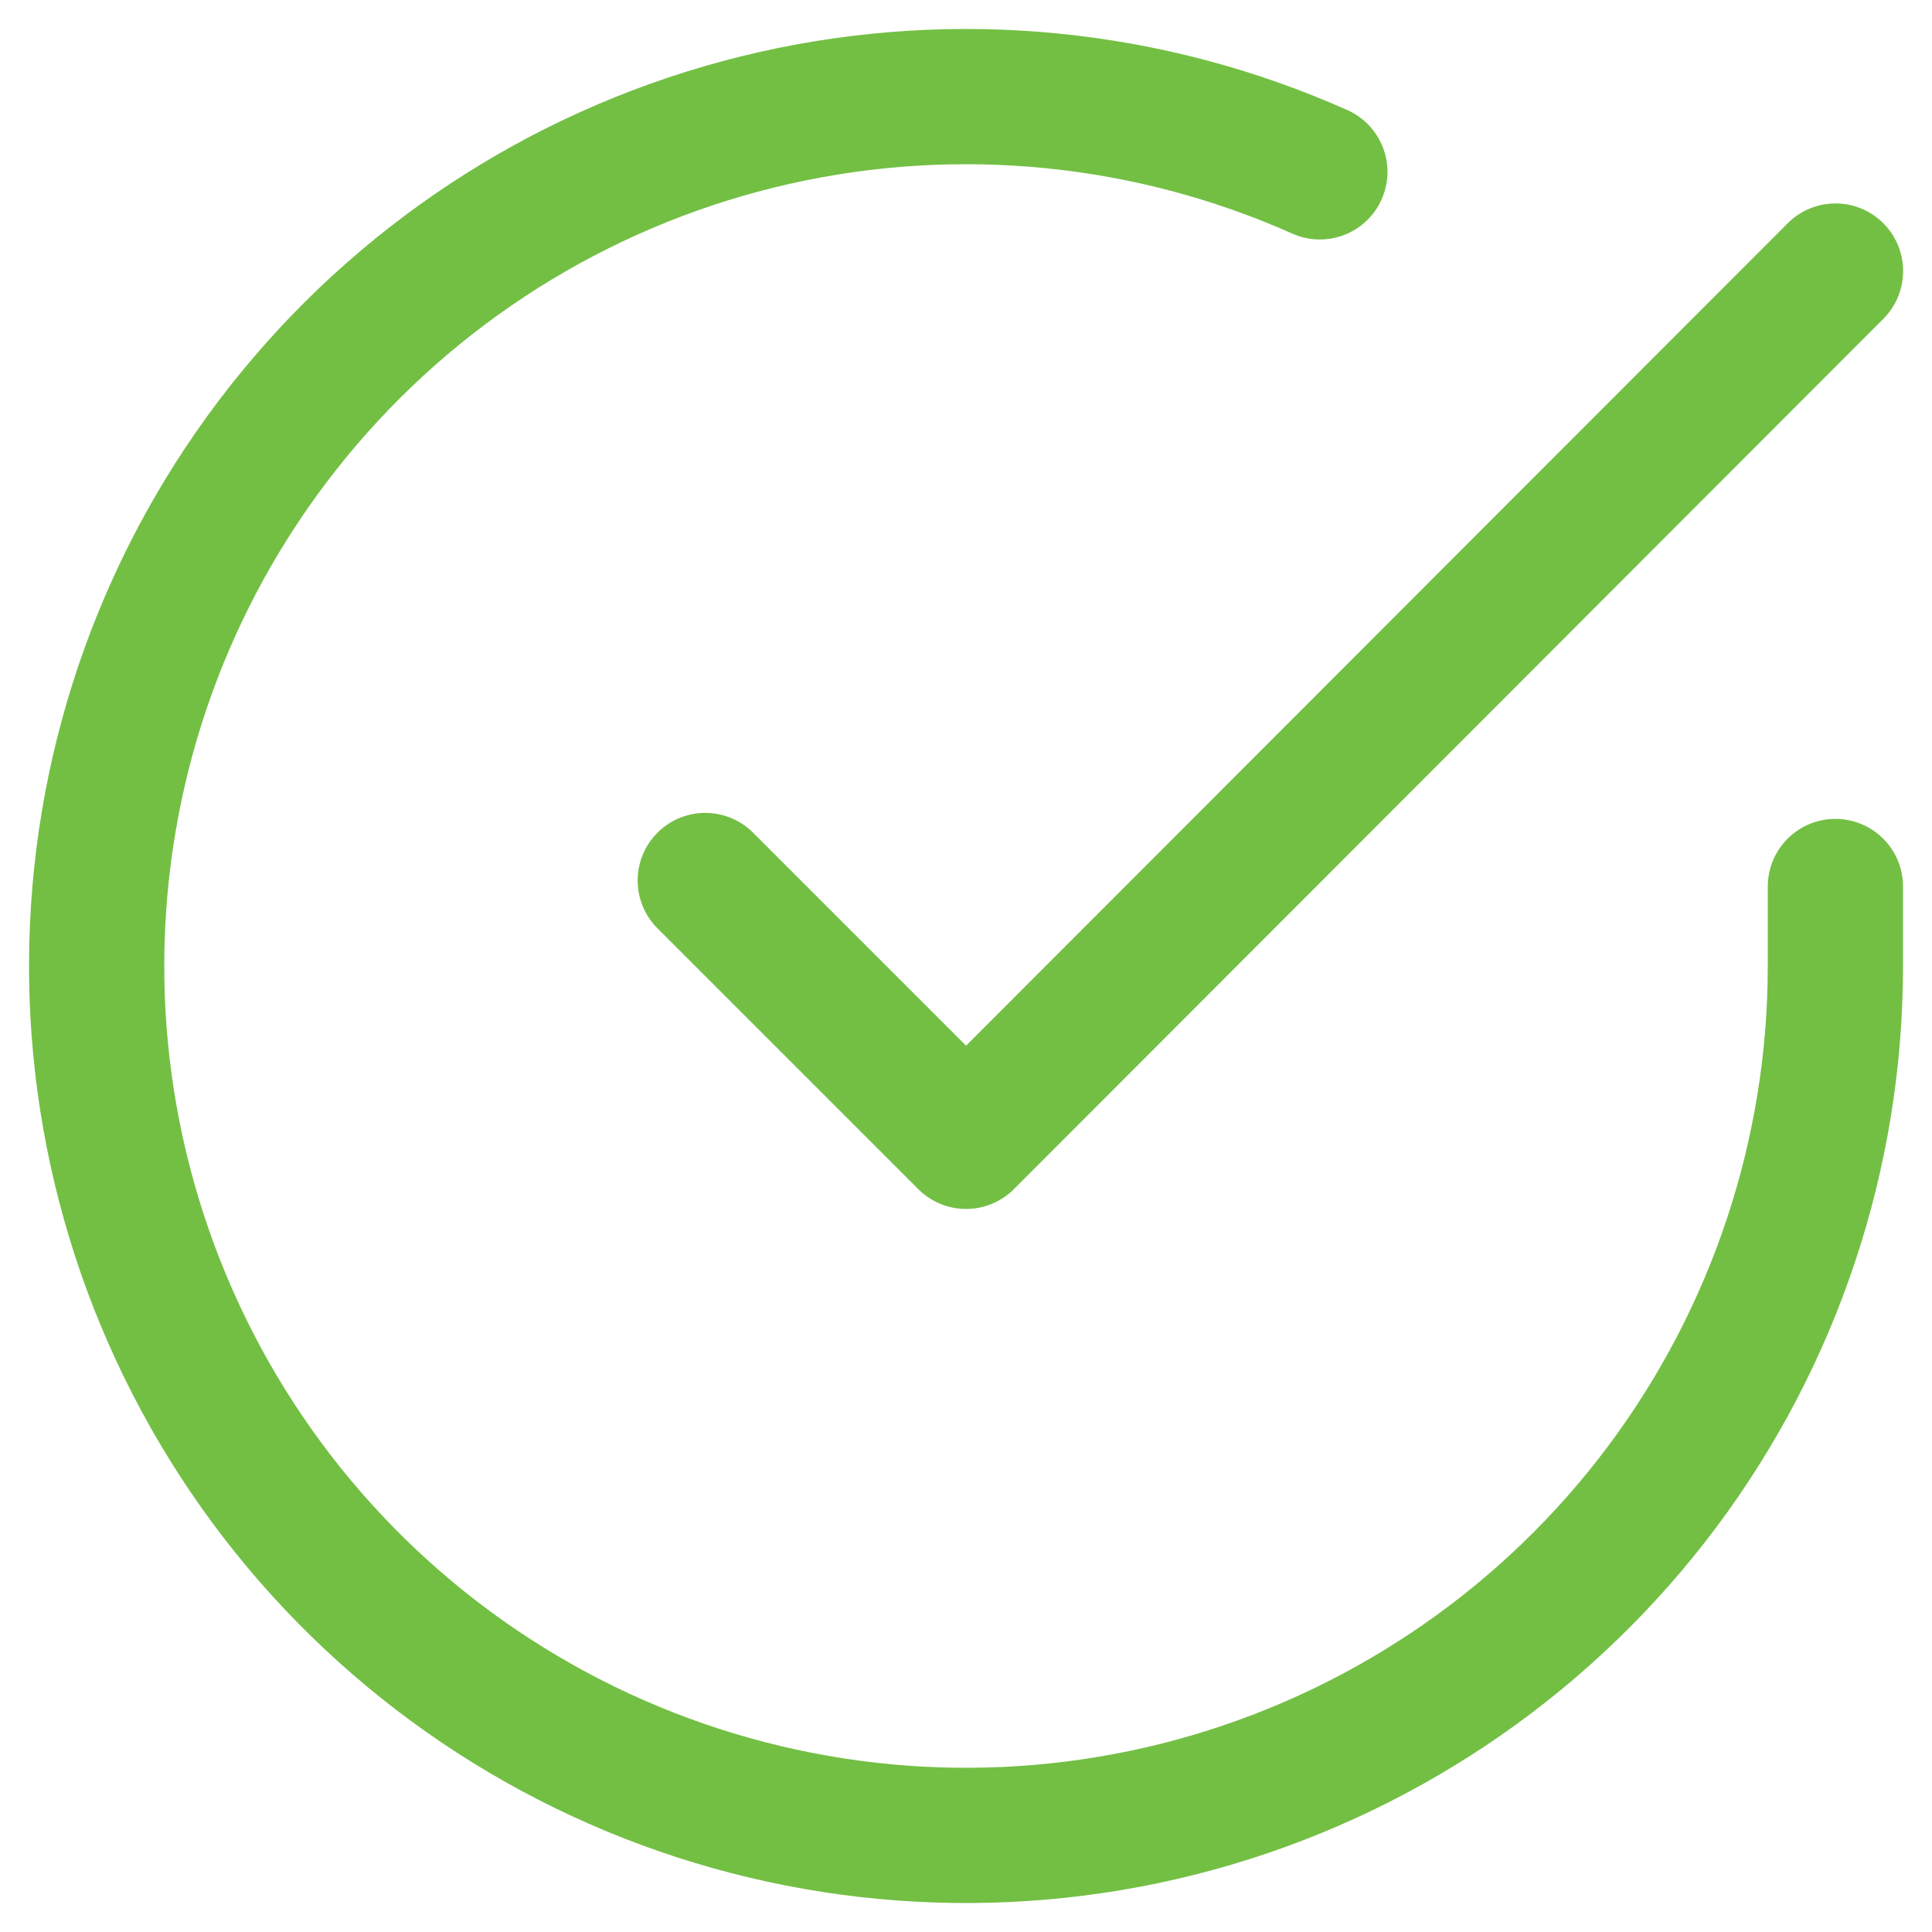 <?xml version="1.0" encoding="UTF-8"?>
<svg xmlns="http://www.w3.org/2000/svg" width="20" height="20" viewBox="0 0 20 20" fill="none">
  <path d="M19 9.177V10.005C18.999 11.946 18.37 13.834 17.208 15.389C16.046 16.943 14.413 18.08 12.552 18.631C10.691 19.181 8.702 19.115 6.881 18.442C5.061 17.77 3.506 16.527 2.45 14.899C1.394 13.27 0.892 11.344 1.02 9.408C1.147 7.471 1.897 5.628 3.158 4.153C4.419 2.677 6.123 1.649 8.017 1.221C9.91 0.794 11.89 0.989 13.663 1.779" stroke="#73BF44" stroke-width="1.4" stroke-linecap="round" stroke-linejoin="round"></path>
  <path d="M19.001 2.806L10.001 11.815L7.301 9.115" stroke="#73BF44" stroke-width="1.4" stroke-linecap="round" stroke-linejoin="round"></path>
</svg>
